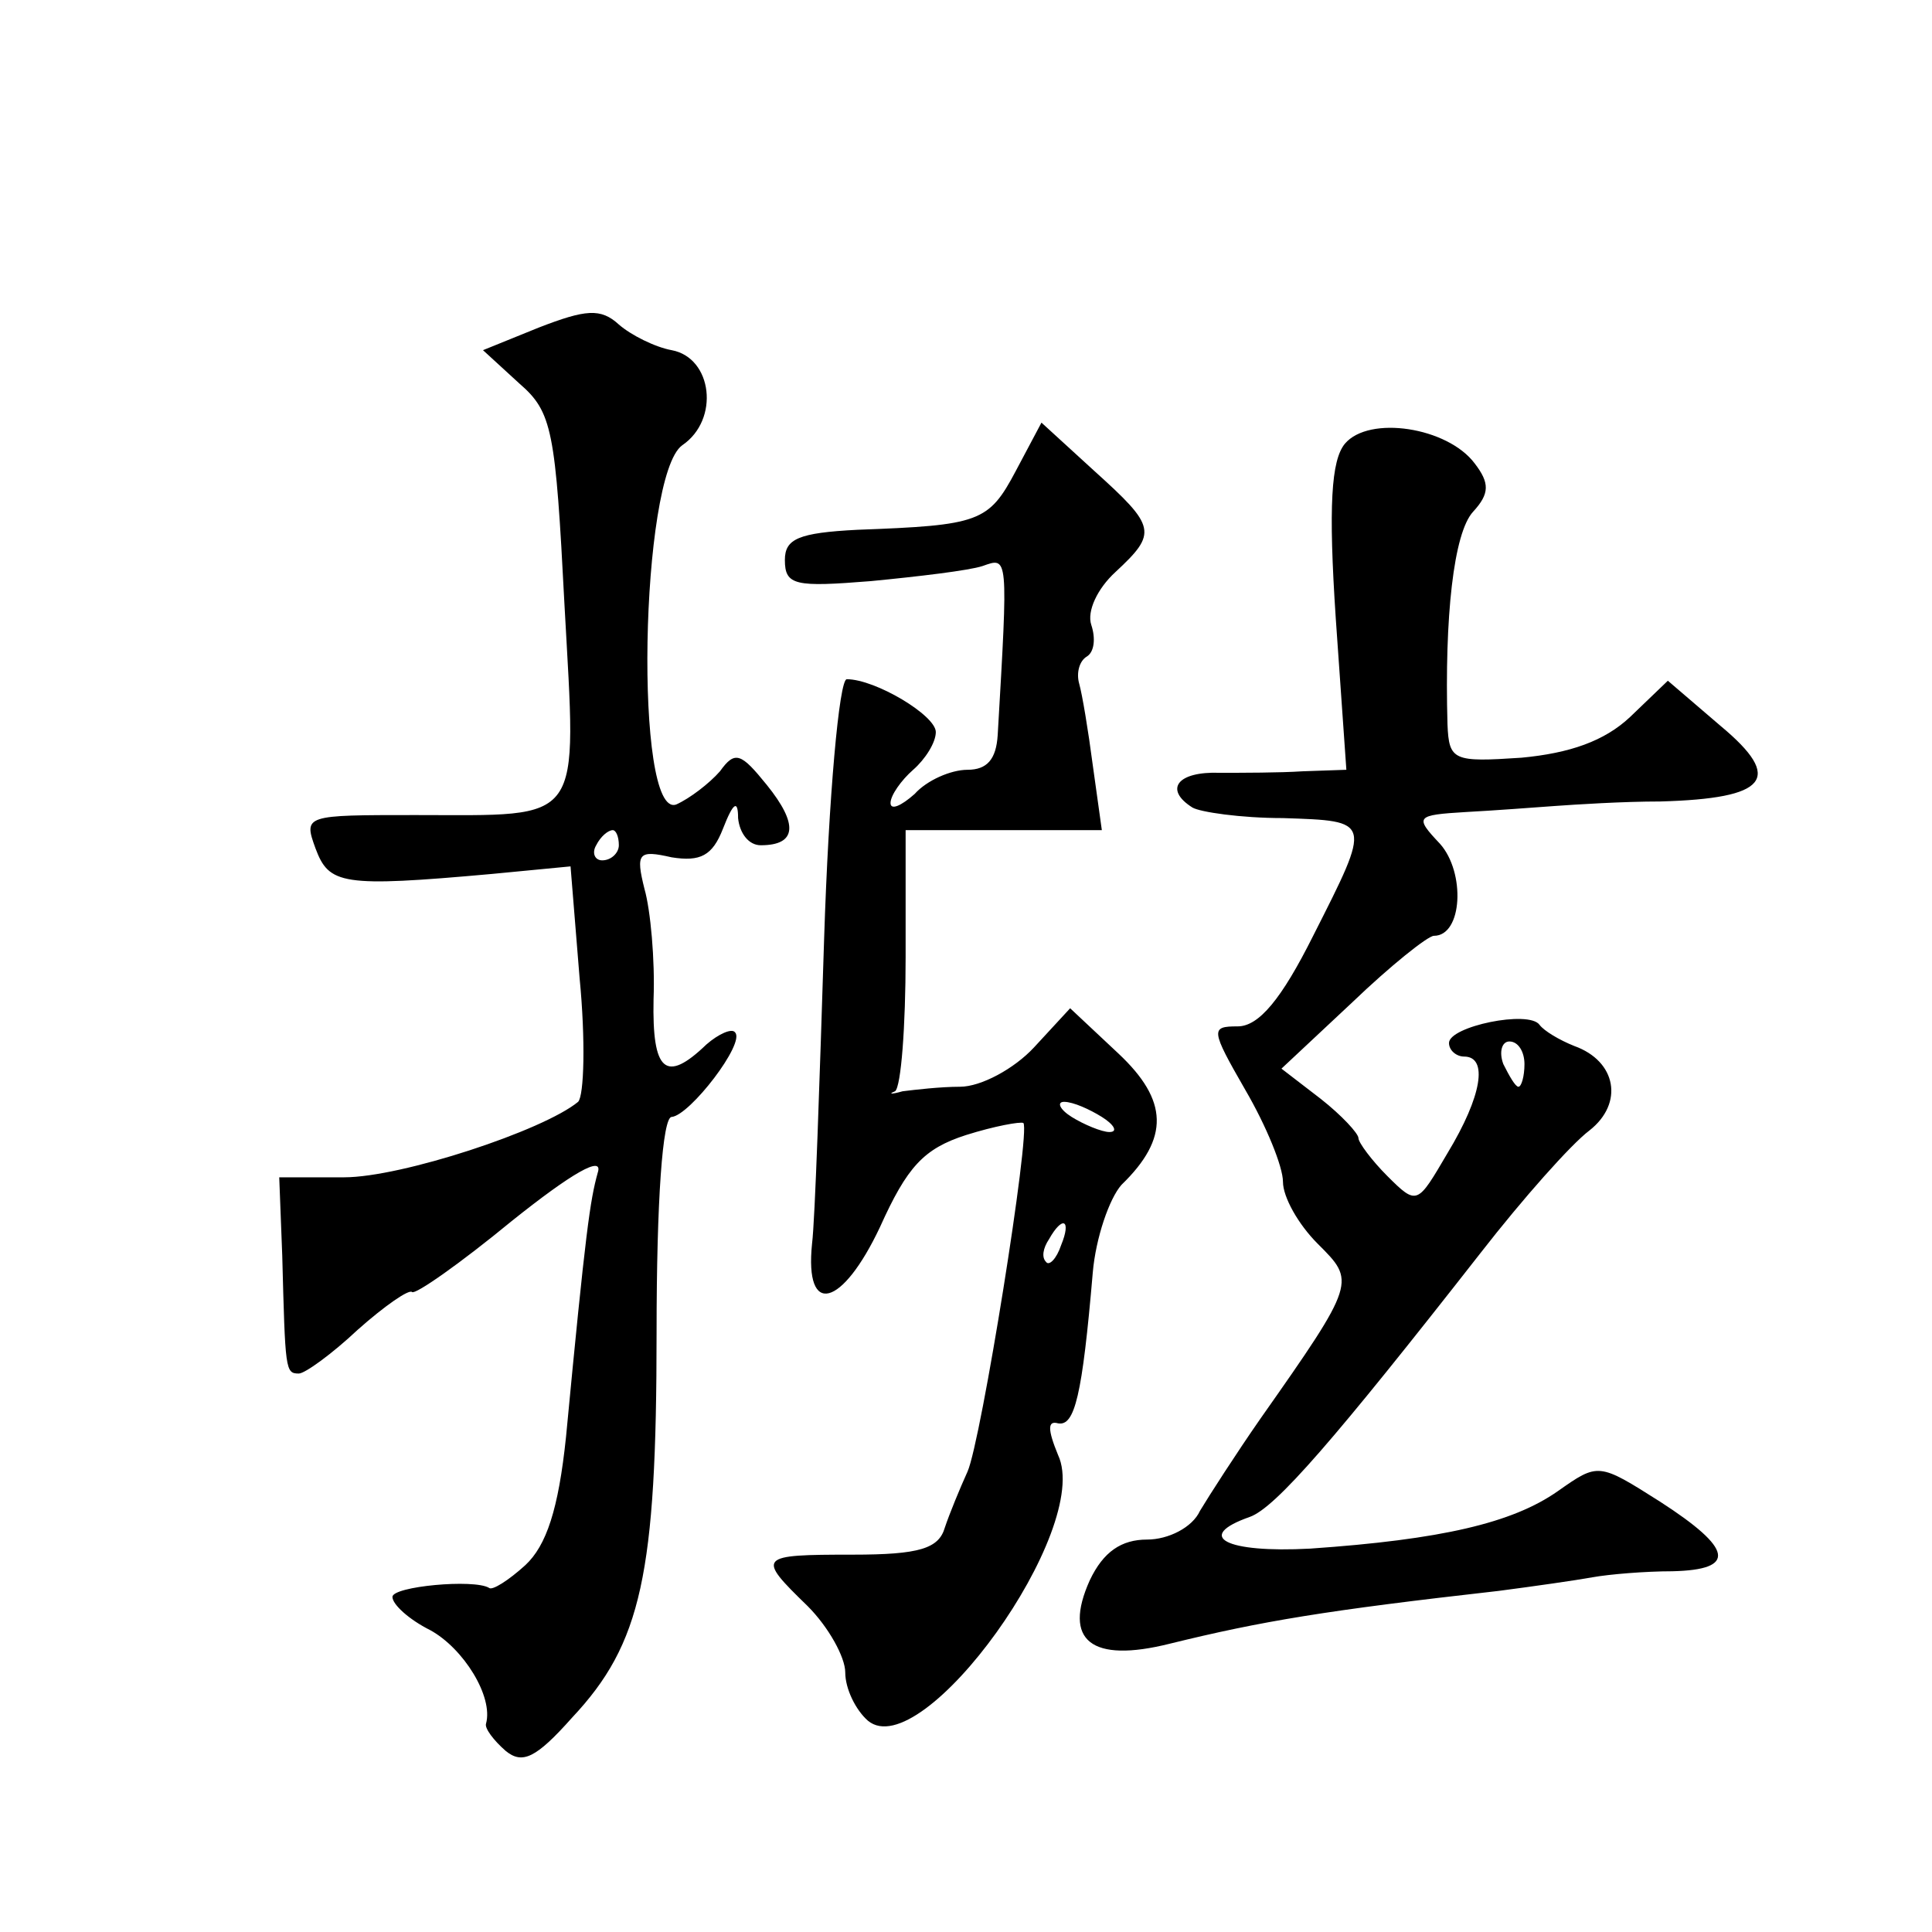 <?xml version="1.0" standalone="no"?>
<!DOCTYPE svg PUBLIC "-//W3C//DTD SVG 20010904//EN"
 "http://www.w3.org/TR/2001/REC-SVG-20010904/DTD/svg10.dtd">
<svg version="1.0" xmlns="http://www.w3.org/2000/svg"
 width="128pt" height="128pt" viewBox="0 0 128 128"
 preserveAspectRatio="xMidYMid meet">
<g transform="translate(0,128) scale(0.1,-0.1)"
fill="#0" stroke="none">
<path d="M357 1063 l-37 -15 24 -22 c22 -19 24 -31 30 -147 8 -147 14 -139 -99
-139 -73 0 -74 0 -66 -22 9 -24 17 -26 117 -17 l52 5 6 -74 c4 -41 3 -78 -1 -82
-23 -19 -117 -50 -155 -50 l-43 0 2 -52 c2 -76 2 -78 11 -78 4 0 22 13 39 29 18
16 34 27 36 25 2 -2 32 19 66 47 40 32 61 44 57 32 -5 -18 -8 -38 -21 -175 -5 -48
-13 -72 -27 -85 -11 -10 -22 -17 -24 -15 -10 6 -64 1 -64 -6 0 -5 11 -15 25 -22
22 -12 42 -44 37 -62 -1 -3 5 -11 13 -18 11 -9 20 -5 44 22 46 49 56 95 56 255
0 88 4 143 10 143 12 1 49 49 42 56 -2 3 -11 -1 -19 -8 -27 -26 -36 -18 -35 30
1 26 -2 59 -6 73 -6 24 -4 26 18 21 19 -3 27 1 34 19 7 18 10 19 10 7 1 -10 7 -18
15 -18 24 0 25 14 4 40 -17 21 -21 23 -31 9 -7 -8 -20 -18 -29 -22 -28 -10 -24
218 4 238 25 17 20 58 -7 63 -11 2 -27 10 -35 17 -12 11 -22 10 -53 -2z m53 -343
c0 -5 -5 -10 -11 -10 -5 0 -7 5 -4 10 3 6 8 10 11 10 2 0 4 -4 4 -10z M673 968
c-18 -34 -24 -36 -105 -39 -39 -2 -48 -6 -48 -20 0 -17 7 -18 57 -14 31 3 65 7
74 10 17 6 17 8 10 -112 -1 -16 -7 -23 -20 -23 -11 0 -27 -7 -35 -16 -9 -8 -16
-11 -16 -6 0 5 7 15 15 22 8 7 15 18 15 25 0 11 -40 35 -59 35 -5 0 -12 -78 -15
-172 -3 -95 -6 -186 -8 -202 -5 -49 20 -42 45 11 18 40 29 52 57 61 19 6 36 9 38
8 5 -5 -28 -211 -37 -231 -5 -11 -12 -28 -15 -37 -4 -14 -17 -18 -61 -18 -63 0
-64 -1 -30 -34 14 -14 25 -34 25 -44 0 -11 7 -25 15 -32 36 -30 149 127 126 176
-7 17 -7 23 0 21 11 -2 16 18 23 100 2 23 11 49 19 58 32 31 31 56 -2 87 l-32 30
-24 -26 c-13 -14 -35 -26 -49 -26 -13 0 -30 -2 -38 -3 -7 -2 -10 -2 -5 0 4 3 7
43 7 89 l0 84 65 0 65 0 -6 43 c-3 23 -7 47 -9 54 -2 7 0 15 5 18 5 3 6 12 3 21
-3 9 4 24 16 35 28 26 27 30 -14 67 l-35 32 -17 -32z m57 -428 c8 -5 11 -10 5 -10
-5 0 -17 5 -25 10 -8 5 -10 10 -5 10 6 0 17 -5 25 -10z m-27 -85 c-3 -9 -8 -14
-10 -11 -3 3 -2 9 2 15 9 16 15 13 8 -4z M891 986 c-9 -11 -11 -41 -6 -116 l7 -100
-29 -1 c-15 -1 -40 -1 -55 -1 -28 1 -37 -11 -18 -23 5 -3 32 -7 60 -7 59 -2 59
-1 20 -78 -21 -42 -36 -60 -50 -60 -18 0 -18 -2 5 -42 14 -24 25 -51 25 -61 0 -10
10 -28 23 -41 25 -25 26 -25 -38 -116 -16 -23 -34 -51 -40 -61 -5 -11 -21 -19 -35
-19 -17 0 -29 -8 -38 -27 -18 -40 1 -55 53 -42 61 15 103 22 218 35 23 3 51 7 62
9 11 2 35 4 53 4 43 1 40 15 -8 46 -41 26 -41 26 -68 7 -30 -21 -77 -32 -164 -38
-56 -3 -77 8 -40 21 17 6 56 51 153 175 28 36 60 72 72 81 23 18 18 46 -10 56 -10
4 -20 10 -23 14 -7 10 -60 -1 -60 -12 0 -5 5 -9 10 -9 16 0 12 -26 -11 -64 -20
-34 -20 -35 -40 -15 -10 10 -19 22 -19 25 0 3 -11 15 -25 26 l-26 20 47 44 c25
24 50 44 54 44 19 0 21 42 4 61 -17 18 -16 19 17 21 19 1 45 3 59 4 14 1 45 3 70
3 71 2 82 15 40 50 l-35 30 -25 -24 c-17 -16 -40 -24 -72 -27 -45 -3 -48 -2 -49
22 -2 71 4 127 17 141 11 12 11 19 1 32 -18 24 -70 32 -86 13z m119 -411 c0 -8
-2 -15 -4 -15 -2 0 -6 7 -10 15 -3 8 -1 15 4 15 6 0 10 -7 10 -15z"/>
</g>
</svg>
